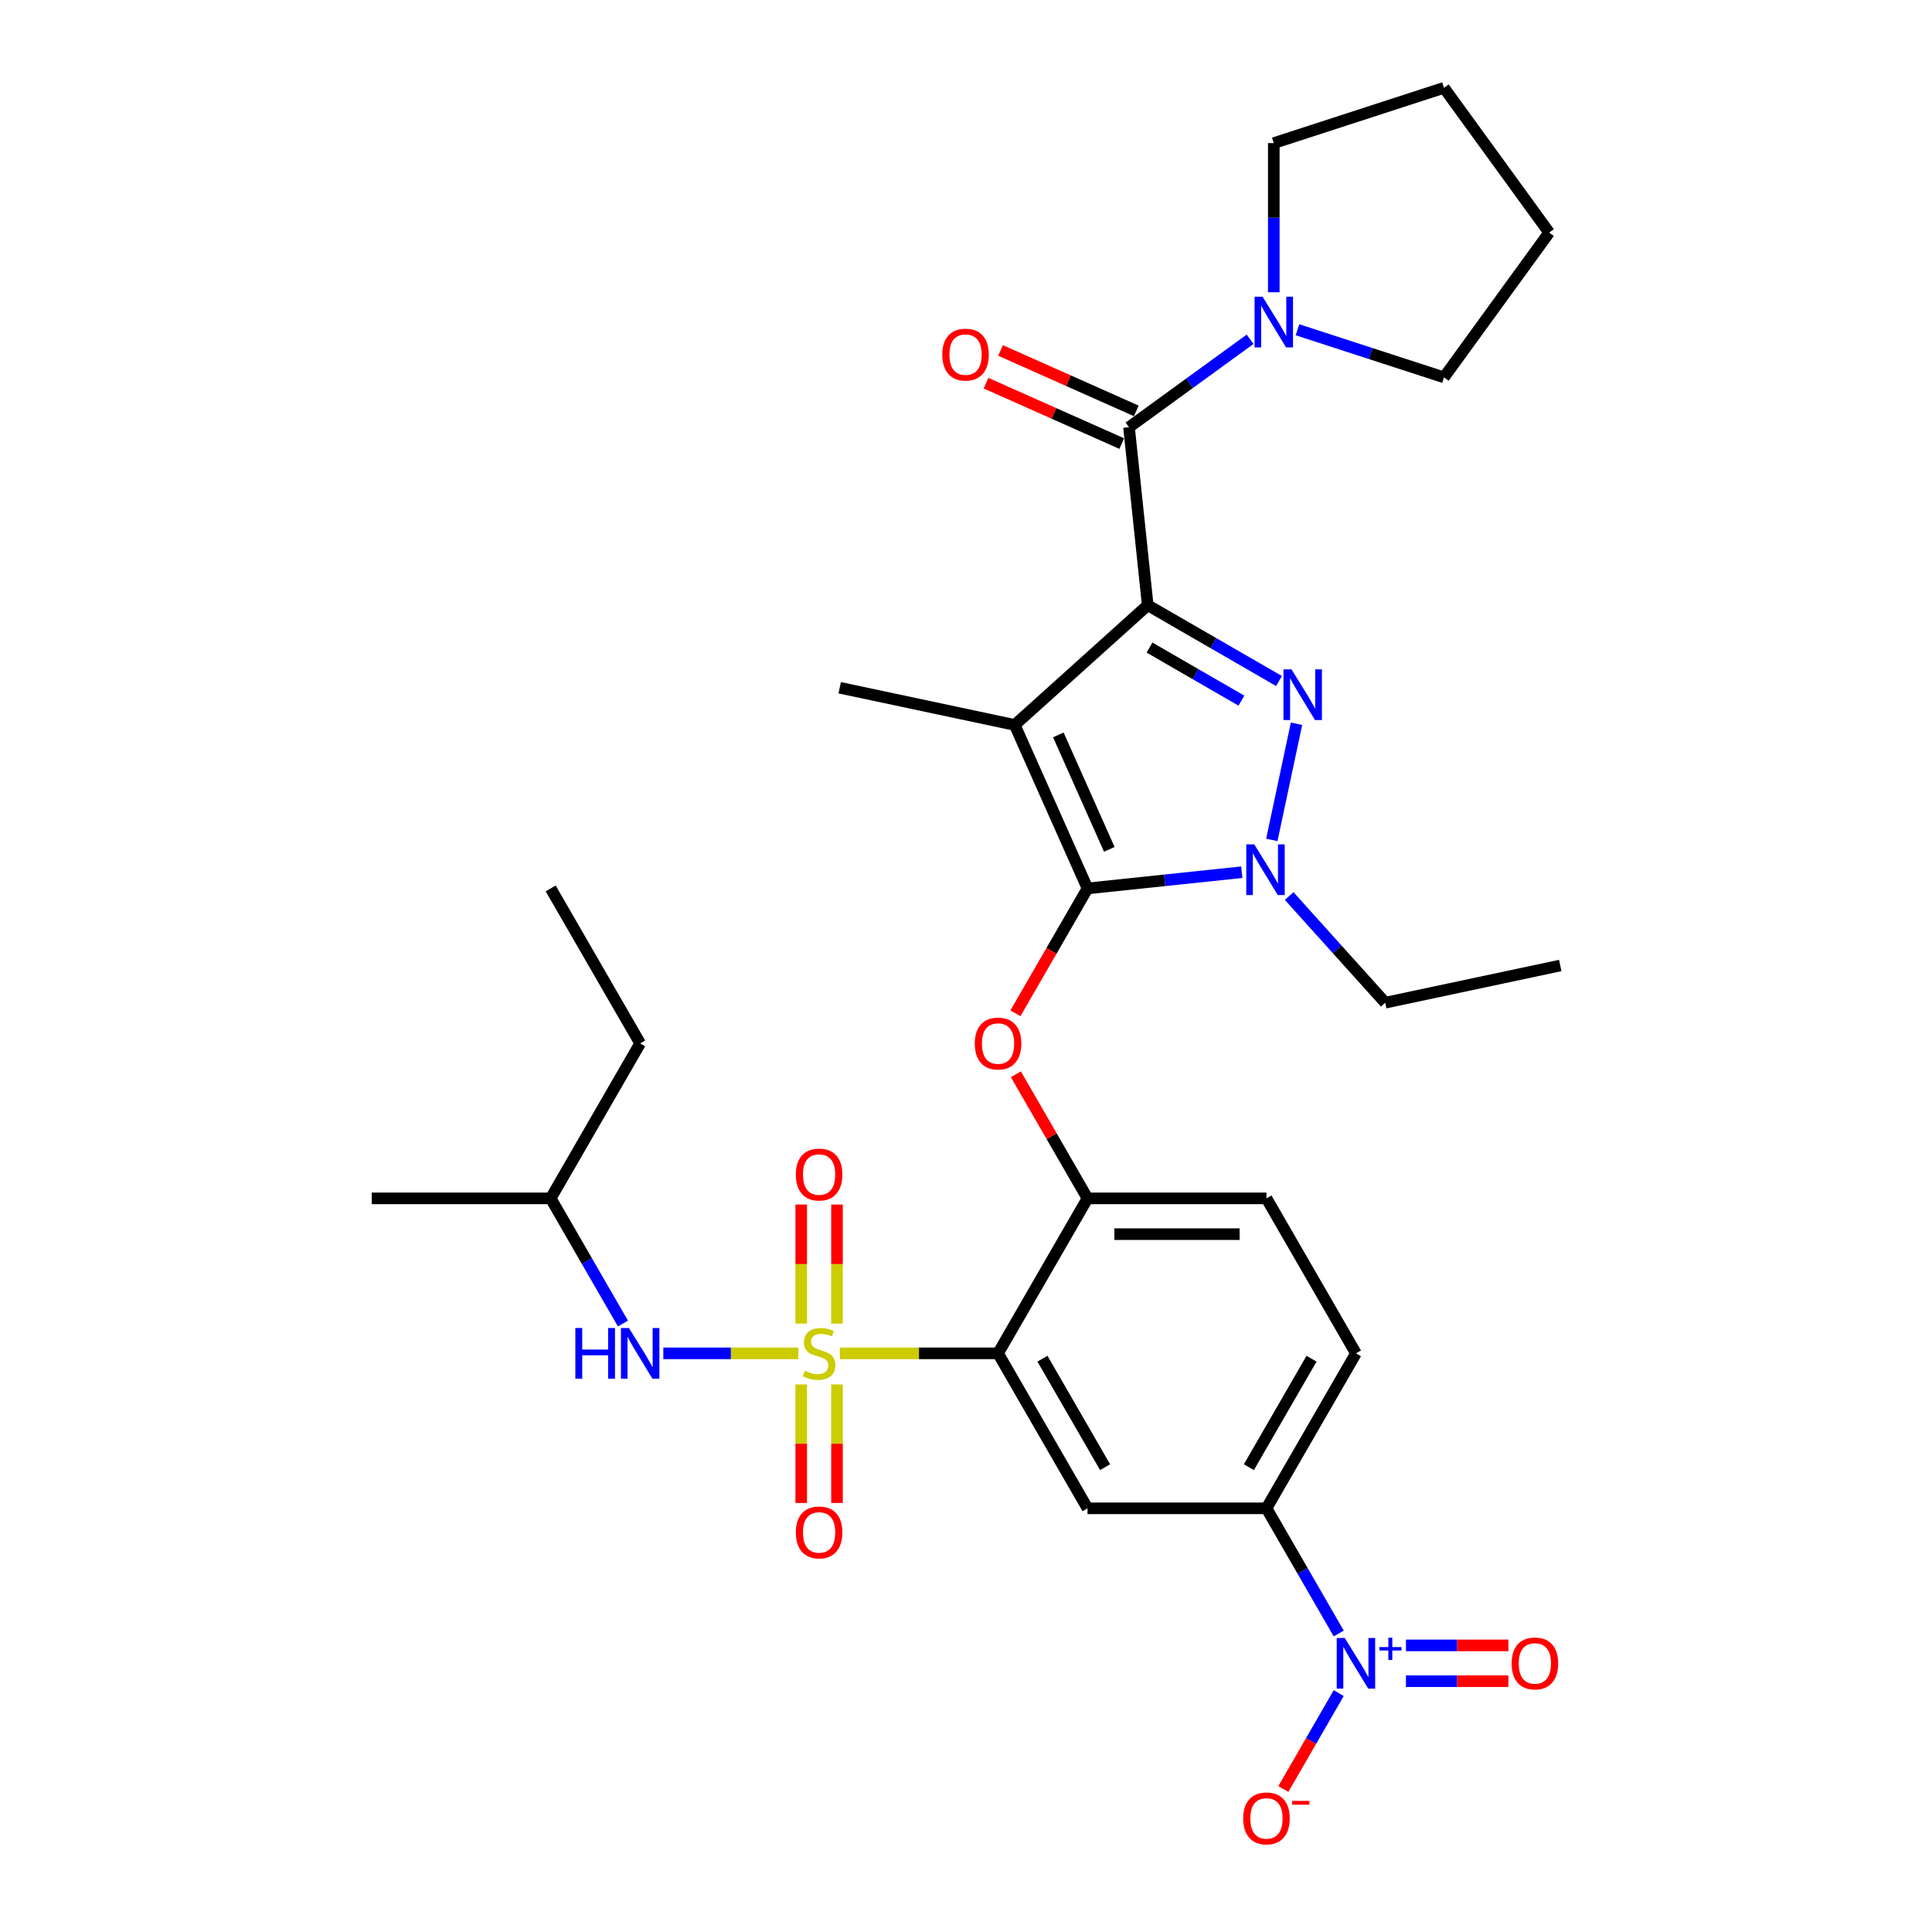 <?xml version='1.0' encoding='iso-8859-1'?>
<svg version='1.1' baseProfile='full'
              xmlns='http://www.w3.org/2000/svg'
                      xmlns:rdkit='http://www.rdkit.org/xml'
                      xmlns:xlink='http://www.w3.org/1999/xlink'
                  xml:space='preserve'
width='1000px' height='1000px' viewBox='0 0 1000 1000'>
<!-- END OF HEADER -->
<rect style='opacity:1.0;fill:#FFFFFF;stroke:none' width='1000' height='1000' x='0' y='0'> </rect>
<path class='bond-0' d='M 747.4,195.321 L 801.842,120.388' style='fill:none;fill-rule:evenodd;stroke:#000000;stroke-width:6px;stroke-linecap:butt;stroke-linejoin:miter;stroke-opacity:1' />
<path class='bond-1' d='M 747.4,195.321 L 709.487,183.003' style='fill:none;fill-rule:evenodd;stroke:#000000;stroke-width:6px;stroke-linecap:butt;stroke-linejoin:miter;stroke-opacity:1' />
<path class='bond-1' d='M 709.487,183.003 L 671.574,170.684' style='fill:none;fill-rule:evenodd;stroke:#0000FF;stroke-width:6px;stroke-linecap:butt;stroke-linejoin:miter;stroke-opacity:1' />
<path class='bond-2' d='M 584.377,221.141 L 615.712,198.375' style='fill:none;fill-rule:evenodd;stroke:#000000;stroke-width:6px;stroke-linecap:butt;stroke-linejoin:miter;stroke-opacity:1' />
<path class='bond-2' d='M 615.712,198.375 L 647.047,175.609' style='fill:none;fill-rule:evenodd;stroke:#0000FF;stroke-width:6px;stroke-linecap:butt;stroke-linejoin:miter;stroke-opacity:1' />
<path class='bond-3' d='M 588.145,212.68 L 553.015,197.039' style='fill:none;fill-rule:evenodd;stroke:#000000;stroke-width:6px;stroke-linecap:butt;stroke-linejoin:miter;stroke-opacity:1' />
<path class='bond-3' d='M 553.015,197.039 L 517.886,181.399' style='fill:none;fill-rule:evenodd;stroke:#FF0000;stroke-width:6px;stroke-linecap:butt;stroke-linejoin:miter;stroke-opacity:1' />
<path class='bond-3' d='M 580.61,229.603 L 545.481,213.962' style='fill:none;fill-rule:evenodd;stroke:#000000;stroke-width:6px;stroke-linecap:butt;stroke-linejoin:miter;stroke-opacity:1' />
<path class='bond-3' d='M 545.481,213.962 L 510.352,198.322' style='fill:none;fill-rule:evenodd;stroke:#FF0000;stroke-width:6px;stroke-linecap:butt;stroke-linejoin:miter;stroke-opacity:1' />
<path class='bond-4' d='M 584.377,221.141 L 594.059,313.257' style='fill:none;fill-rule:evenodd;stroke:#000000;stroke-width:6px;stroke-linecap:butt;stroke-linejoin:miter;stroke-opacity:1' />
<path class='bond-5' d='M 659.311,151.268 L 659.311,112.672' style='fill:none;fill-rule:evenodd;stroke:#0000FF;stroke-width:6px;stroke-linecap:butt;stroke-linejoin:miter;stroke-opacity:1' />
<path class='bond-5' d='M 659.311,112.672 L 659.311,74.076' style='fill:none;fill-rule:evenodd;stroke:#000000;stroke-width:6px;stroke-linecap:butt;stroke-linejoin:miter;stroke-opacity:1' />
<path class='bond-6' d='M 659.311,74.076 L 747.4,45.455' style='fill:none;fill-rule:evenodd;stroke:#000000;stroke-width:6px;stroke-linecap:butt;stroke-linejoin:miter;stroke-opacity:1' />
<path class='bond-7' d='M 667.279,463.787 L 692.135,491.393' style='fill:none;fill-rule:evenodd;stroke:#0000FF;stroke-width:6px;stroke-linecap:butt;stroke-linejoin:miter;stroke-opacity:1' />
<path class='bond-7' d='M 692.135,491.393 L 716.992,518.999' style='fill:none;fill-rule:evenodd;stroke:#000000;stroke-width:6px;stroke-linecap:butt;stroke-linejoin:miter;stroke-opacity:1' />
<path class='bond-8' d='M 658.295,434.736 L 671.077,374.605' style='fill:none;fill-rule:evenodd;stroke:#0000FF;stroke-width:6px;stroke-linecap:butt;stroke-linejoin:miter;stroke-opacity:1' />
<path class='bond-9' d='M 642.752,451.456 L 602.826,455.652' style='fill:none;fill-rule:evenodd;stroke:#0000FF;stroke-width:6px;stroke-linecap:butt;stroke-linejoin:miter;stroke-opacity:1' />
<path class='bond-9' d='M 602.826,455.652 L 562.9,459.849' style='fill:none;fill-rule:evenodd;stroke:#000000;stroke-width:6px;stroke-linecap:butt;stroke-linejoin:miter;stroke-opacity:1' />
<path class='bond-10' d='M 662.009,352.488 L 628.034,332.872' style='fill:none;fill-rule:evenodd;stroke:#0000FF;stroke-width:6px;stroke-linecap:butt;stroke-linejoin:miter;stroke-opacity:1' />
<path class='bond-10' d='M 628.034,332.872 L 594.059,313.257' style='fill:none;fill-rule:evenodd;stroke:#000000;stroke-width:6px;stroke-linecap:butt;stroke-linejoin:miter;stroke-opacity:1' />
<path class='bond-10' d='M 642.555,362.646 L 618.772,348.915' style='fill:none;fill-rule:evenodd;stroke:#0000FF;stroke-width:6px;stroke-linecap:butt;stroke-linejoin:miter;stroke-opacity:1' />
<path class='bond-10' d='M 618.772,348.915 L 594.989,335.184' style='fill:none;fill-rule:evenodd;stroke:#000000;stroke-width:6px;stroke-linecap:butt;stroke-linejoin:miter;stroke-opacity:1' />
<path class='bond-11' d='M 594.059,313.257 L 525.227,375.233' style='fill:none;fill-rule:evenodd;stroke:#000000;stroke-width:6px;stroke-linecap:butt;stroke-linejoin:miter;stroke-opacity:1' />
<path class='bond-12' d='M 525.227,375.233 L 562.9,459.849' style='fill:none;fill-rule:evenodd;stroke:#000000;stroke-width:6px;stroke-linecap:butt;stroke-linejoin:miter;stroke-opacity:1' />
<path class='bond-12' d='M 547.801,380.391 L 574.172,439.622' style='fill:none;fill-rule:evenodd;stroke:#000000;stroke-width:6px;stroke-linecap:butt;stroke-linejoin:miter;stroke-opacity:1' />
<path class='bond-13' d='M 525.227,375.233 L 434.628,355.976' style='fill:none;fill-rule:evenodd;stroke:#000000;stroke-width:6px;stroke-linecap:butt;stroke-linejoin:miter;stroke-opacity:1' />
<path class='bond-14' d='M 562.9,459.849 L 544.242,492.166' style='fill:none;fill-rule:evenodd;stroke:#000000;stroke-width:6px;stroke-linecap:butt;stroke-linejoin:miter;stroke-opacity:1' />
<path class='bond-14' d='M 544.242,492.166 L 525.583,524.483' style='fill:none;fill-rule:evenodd;stroke:#FF0000;stroke-width:6px;stroke-linecap:butt;stroke-linejoin:miter;stroke-opacity:1' />
<path class='bond-15' d='M 701.834,700.489 L 655.523,780.703' style='fill:none;fill-rule:evenodd;stroke:#000000;stroke-width:6px;stroke-linecap:butt;stroke-linejoin:miter;stroke-opacity:1' />
<path class='bond-15' d='M 678.845,703.259 L 646.427,759.409' style='fill:none;fill-rule:evenodd;stroke:#000000;stroke-width:6px;stroke-linecap:butt;stroke-linejoin:miter;stroke-opacity:1' />
<path class='bond-16' d='M 701.834,700.489 L 655.523,620.276' style='fill:none;fill-rule:evenodd;stroke:#000000;stroke-width:6px;stroke-linecap:butt;stroke-linejoin:miter;stroke-opacity:1' />
<path class='bond-17' d='M 525.819,556.049 L 544.359,588.162' style='fill:none;fill-rule:evenodd;stroke:#FF0000;stroke-width:6px;stroke-linecap:butt;stroke-linejoin:miter;stroke-opacity:1' />
<path class='bond-17' d='M 544.359,588.162 L 562.9,620.276' style='fill:none;fill-rule:evenodd;stroke:#000000;stroke-width:6px;stroke-linecap:butt;stroke-linejoin:miter;stroke-opacity:1' />
<path class='bond-18' d='M 655.523,780.703 L 562.9,780.703' style='fill:none;fill-rule:evenodd;stroke:#000000;stroke-width:6px;stroke-linecap:butt;stroke-linejoin:miter;stroke-opacity:1' />
<path class='bond-19' d='M 655.523,780.703 L 674.224,813.094' style='fill:none;fill-rule:evenodd;stroke:#000000;stroke-width:6px;stroke-linecap:butt;stroke-linejoin:miter;stroke-opacity:1' />
<path class='bond-19' d='M 674.224,813.094 L 692.925,845.486' style='fill:none;fill-rule:evenodd;stroke:#0000FF;stroke-width:6px;stroke-linecap:butt;stroke-linejoin:miter;stroke-opacity:1' />
<path class='bond-20' d='M 562.9,780.703 L 516.589,700.489' style='fill:none;fill-rule:evenodd;stroke:#000000;stroke-width:6px;stroke-linecap:butt;stroke-linejoin:miter;stroke-opacity:1' />
<path class='bond-20' d='M 571.996,759.409 L 539.578,703.259' style='fill:none;fill-rule:evenodd;stroke:#000000;stroke-width:6px;stroke-linecap:butt;stroke-linejoin:miter;stroke-opacity:1' />
<path class='bond-21' d='M 516.589,700.489 L 562.9,620.276' style='fill:none;fill-rule:evenodd;stroke:#000000;stroke-width:6px;stroke-linecap:butt;stroke-linejoin:miter;stroke-opacity:1' />
<path class='bond-22' d='M 516.589,700.489 L 475.64,700.489' style='fill:none;fill-rule:evenodd;stroke:#000000;stroke-width:6px;stroke-linecap:butt;stroke-linejoin:miter;stroke-opacity:1' />
<path class='bond-22' d='M 475.64,700.489 L 434.692,700.489' style='fill:none;fill-rule:evenodd;stroke:#CCCC00;stroke-width:6px;stroke-linecap:butt;stroke-linejoin:miter;stroke-opacity:1' />
<path class='bond-23' d='M 716.992,518.999 L 807.591,499.742' style='fill:none;fill-rule:evenodd;stroke:#000000;stroke-width:6px;stroke-linecap:butt;stroke-linejoin:miter;stroke-opacity:1' />
<path class='bond-24' d='M 562.9,620.276 L 655.523,620.276' style='fill:none;fill-rule:evenodd;stroke:#000000;stroke-width:6px;stroke-linecap:butt;stroke-linejoin:miter;stroke-opacity:1' />
<path class='bond-24' d='M 576.793,638.8 L 641.629,638.8' style='fill:none;fill-rule:evenodd;stroke:#000000;stroke-width:6px;stroke-linecap:butt;stroke-linejoin:miter;stroke-opacity:1' />
<path class='bond-25' d='M 414.704,716.587 L 414.704,747.261' style='fill:none;fill-rule:evenodd;stroke:#CCCC00;stroke-width:6px;stroke-linecap:butt;stroke-linejoin:miter;stroke-opacity:1' />
<path class='bond-25' d='M 414.704,747.261 L 414.704,777.935' style='fill:none;fill-rule:evenodd;stroke:#FF0000;stroke-width:6px;stroke-linecap:butt;stroke-linejoin:miter;stroke-opacity:1' />
<path class='bond-25' d='M 433.228,716.587 L 433.228,747.261' style='fill:none;fill-rule:evenodd;stroke:#CCCC00;stroke-width:6px;stroke-linecap:butt;stroke-linejoin:miter;stroke-opacity:1' />
<path class='bond-25' d='M 433.228,747.261 L 433.228,777.935' style='fill:none;fill-rule:evenodd;stroke:#FF0000;stroke-width:6px;stroke-linecap:butt;stroke-linejoin:miter;stroke-opacity:1' />
<path class='bond-26' d='M 433.228,685.095 L 433.228,654.282' style='fill:none;fill-rule:evenodd;stroke:#CCCC00;stroke-width:6px;stroke-linecap:butt;stroke-linejoin:miter;stroke-opacity:1' />
<path class='bond-26' d='M 433.228,654.282 L 433.228,623.468' style='fill:none;fill-rule:evenodd;stroke:#FF0000;stroke-width:6px;stroke-linecap:butt;stroke-linejoin:miter;stroke-opacity:1' />
<path class='bond-26' d='M 414.704,685.095 L 414.704,654.282' style='fill:none;fill-rule:evenodd;stroke:#CCCC00;stroke-width:6px;stroke-linecap:butt;stroke-linejoin:miter;stroke-opacity:1' />
<path class='bond-26' d='M 414.704,654.282 L 414.704,623.468' style='fill:none;fill-rule:evenodd;stroke:#FF0000;stroke-width:6px;stroke-linecap:butt;stroke-linejoin:miter;stroke-opacity:1' />
<path class='bond-27' d='M 413.24,700.489 L 378.289,700.489' style='fill:none;fill-rule:evenodd;stroke:#CCCC00;stroke-width:6px;stroke-linecap:butt;stroke-linejoin:miter;stroke-opacity:1' />
<path class='bond-27' d='M 378.289,700.489 L 343.338,700.489' style='fill:none;fill-rule:evenodd;stroke:#0000FF;stroke-width:6px;stroke-linecap:butt;stroke-linejoin:miter;stroke-opacity:1' />
<path class='bond-28' d='M 322.434,685.058 L 303.733,652.667' style='fill:none;fill-rule:evenodd;stroke:#0000FF;stroke-width:6px;stroke-linecap:butt;stroke-linejoin:miter;stroke-opacity:1' />
<path class='bond-28' d='M 303.733,652.667 L 285.032,620.276' style='fill:none;fill-rule:evenodd;stroke:#000000;stroke-width:6px;stroke-linecap:butt;stroke-linejoin:miter;stroke-opacity:1' />
<path class='bond-29' d='M 692.925,876.347 L 678.593,901.172' style='fill:none;fill-rule:evenodd;stroke:#0000FF;stroke-width:6px;stroke-linecap:butt;stroke-linejoin:miter;stroke-opacity:1' />
<path class='bond-29' d='M 678.593,901.172 L 664.26,925.996' style='fill:none;fill-rule:evenodd;stroke:#FF0000;stroke-width:6px;stroke-linecap:butt;stroke-linejoin:miter;stroke-opacity:1' />
<path class='bond-30' d='M 727.717,870.179 L 754.232,870.179' style='fill:none;fill-rule:evenodd;stroke:#0000FF;stroke-width:6px;stroke-linecap:butt;stroke-linejoin:miter;stroke-opacity:1' />
<path class='bond-30' d='M 754.232,870.179 L 780.747,870.179' style='fill:none;fill-rule:evenodd;stroke:#FF0000;stroke-width:6px;stroke-linecap:butt;stroke-linejoin:miter;stroke-opacity:1' />
<path class='bond-30' d='M 727.717,851.654 L 754.232,851.654' style='fill:none;fill-rule:evenodd;stroke:#0000FF;stroke-width:6px;stroke-linecap:butt;stroke-linejoin:miter;stroke-opacity:1' />
<path class='bond-30' d='M 754.232,851.654 L 780.747,851.654' style='fill:none;fill-rule:evenodd;stroke:#FF0000;stroke-width:6px;stroke-linecap:butt;stroke-linejoin:miter;stroke-opacity:1' />
<path class='bond-31' d='M 285.032,620.276 L 331.343,540.062' style='fill:none;fill-rule:evenodd;stroke:#000000;stroke-width:6px;stroke-linecap:butt;stroke-linejoin:miter;stroke-opacity:1' />
<path class='bond-32' d='M 285.032,620.276 L 192.409,620.276' style='fill:none;fill-rule:evenodd;stroke:#000000;stroke-width:6px;stroke-linecap:butt;stroke-linejoin:miter;stroke-opacity:1' />
<path class='bond-33' d='M 331.343,540.062 L 285.032,459.849' style='fill:none;fill-rule:evenodd;stroke:#000000;stroke-width:6px;stroke-linecap:butt;stroke-linejoin:miter;stroke-opacity:1' />
<path class='bond-34' d='M 801.842,120.388 L 747.4,45.455' style='fill:none;fill-rule:evenodd;stroke:#000000;stroke-width:6px;stroke-linecap:butt;stroke-linejoin:miter;stroke-opacity:1' />
<path  class='atom-2' d='M 653.513 153.584
L 662.108 167.477
Q 662.96 168.848, 664.331 171.33
Q 665.702 173.813, 665.776 173.961
L 665.776 153.584
L 669.258 153.584
L 669.258 179.815
L 665.665 179.815
L 656.439 164.624
Q 655.365 162.846, 654.216 160.808
Q 653.105 158.771, 652.772 158.141
L 652.772 179.815
L 649.363 179.815
L 649.363 153.584
L 653.513 153.584
' fill='#0000FF'/>
<path  class='atom-3' d='M 487.721 183.543
Q 487.721 177.244, 490.834 173.725
Q 493.946 170.205, 499.762 170.205
Q 505.579 170.205, 508.691 173.725
Q 511.803 177.244, 511.803 183.543
Q 511.803 189.915, 508.654 193.546
Q 505.505 197.14, 499.762 197.14
Q 493.983 197.14, 490.834 193.546
Q 487.721 189.952, 487.721 183.543
M 499.762 194.176
Q 503.764 194.176, 505.912 191.508
Q 508.098 188.804, 508.098 183.543
Q 508.098 178.393, 505.912 175.799
Q 503.764 173.169, 499.762 173.169
Q 495.761 173.169, 493.575 175.762
Q 491.426 178.356, 491.426 183.543
Q 491.426 188.841, 493.575 191.508
Q 495.761 194.176, 499.762 194.176
' fill='#FF0000'/>
<path  class='atom-5' d='M 649.217 437.051
L 657.813 450.945
Q 658.665 452.316, 660.036 454.798
Q 661.406 457.28, 661.48 457.428
L 661.48 437.051
L 664.963 437.051
L 664.963 463.282
L 661.369 463.282
L 652.144 448.092
Q 651.07 446.314, 649.921 444.276
Q 648.81 442.238, 648.476 441.608
L 648.476 463.282
L 645.068 463.282
L 645.068 437.051
L 649.217 437.051
' fill='#0000FF'/>
<path  class='atom-6' d='M 668.475 346.453
L 677.07 360.346
Q 677.922 361.717, 679.293 364.199
Q 680.664 366.682, 680.738 366.83
L 680.738 346.453
L 684.22 346.453
L 684.22 372.684
L 680.627 372.684
L 671.401 357.493
Q 670.327 355.715, 669.178 353.677
Q 668.067 351.64, 667.734 351.01
L 667.734 372.684
L 664.325 372.684
L 664.325 346.453
L 668.475 346.453
' fill='#0000FF'/>
<path  class='atom-11' d='M 504.548 540.136
Q 504.548 533.838, 507.66 530.318
Q 510.772 526.799, 516.589 526.799
Q 522.405 526.799, 525.518 530.318
Q 528.63 533.838, 528.63 540.136
Q 528.63 546.509, 525.48 550.139
Q 522.331 553.733, 516.589 553.733
Q 510.809 553.733, 507.66 550.139
Q 504.548 546.546, 504.548 540.136
M 516.589 550.769
Q 520.59 550.769, 522.739 548.102
Q 524.925 545.397, 524.925 540.136
Q 524.925 534.986, 522.739 532.393
Q 520.59 529.762, 516.589 529.762
Q 512.587 529.762, 510.402 532.356
Q 508.253 534.949, 508.253 540.136
Q 508.253 545.434, 510.402 548.102
Q 512.587 550.769, 516.589 550.769
' fill='#FF0000'/>
<path  class='atom-20' d='M 416.556 709.492
Q 416.853 709.603, 418.075 710.122
Q 419.298 710.641, 420.632 710.974
Q 422.002 711.271, 423.336 711.271
Q 425.818 711.271, 427.263 710.085
Q 428.708 708.862, 428.708 706.751
Q 428.708 705.306, 427.967 704.417
Q 427.263 703.527, 426.152 703.046
Q 425.04 702.564, 423.188 702.008
Q 420.854 701.304, 419.446 700.638
Q 418.075 699.971, 417.075 698.563
Q 416.112 697.155, 416.112 694.784
Q 416.112 691.486, 418.335 689.449
Q 420.595 687.411, 425.04 687.411
Q 428.078 687.411, 431.524 688.856
L 430.672 691.709
Q 427.523 690.412, 425.152 690.412
Q 422.595 690.412, 421.187 691.486
Q 419.779 692.524, 419.817 694.339
Q 419.817 695.747, 420.52 696.599
Q 421.261 697.451, 422.299 697.933
Q 423.373 698.415, 425.152 698.97
Q 427.523 699.711, 428.931 700.452
Q 430.338 701.193, 431.339 702.712
Q 432.376 704.194, 432.376 706.751
Q 432.376 710.381, 429.931 712.345
Q 427.523 714.272, 423.484 714.272
Q 421.15 714.272, 419.372 713.753
Q 417.631 713.271, 415.556 712.419
L 416.556 709.492
' fill='#CCCC00'/>
<path  class='atom-21' d='M 411.925 793.186
Q 411.925 786.888, 415.037 783.368
Q 418.149 779.848, 423.966 779.848
Q 429.783 779.848, 432.895 783.368
Q 436.007 786.888, 436.007 793.186
Q 436.007 799.559, 432.858 803.189
Q 429.709 806.783, 423.966 806.783
Q 418.186 806.783, 415.037 803.189
Q 411.925 799.596, 411.925 793.186
M 423.966 803.819
Q 427.967 803.819, 430.116 801.152
Q 432.302 798.447, 432.302 793.186
Q 432.302 788.036, 430.116 785.443
Q 427.967 782.812, 423.966 782.812
Q 419.965 782.812, 417.779 785.406
Q 415.63 787.999, 415.63 793.186
Q 415.63 798.484, 417.779 801.152
Q 419.965 803.819, 423.966 803.819
' fill='#FF0000'/>
<path  class='atom-22' d='M 411.925 607.941
Q 411.925 601.642, 415.037 598.123
Q 418.149 594.603, 423.966 594.603
Q 429.783 594.603, 432.895 598.123
Q 436.007 601.642, 436.007 607.941
Q 436.007 614.313, 432.858 617.944
Q 429.709 621.538, 423.966 621.538
Q 418.186 621.538, 415.037 617.944
Q 411.925 614.35, 411.925 607.941
M 423.966 618.574
Q 427.967 618.574, 430.116 615.906
Q 432.302 613.202, 432.302 607.941
Q 432.302 602.791, 430.116 600.197
Q 427.967 597.567, 423.966 597.567
Q 419.965 597.567, 417.779 600.16
Q 415.63 602.754, 415.63 607.941
Q 415.63 613.239, 417.779 615.906
Q 419.965 618.574, 423.966 618.574
' fill='#FF0000'/>
<path  class='atom-23' d='M 297.795 687.374
L 301.352 687.374
L 301.352 698.526
L 314.764 698.526
L 314.764 687.374
L 318.321 687.374
L 318.321 713.605
L 314.764 713.605
L 314.764 701.49
L 301.352 701.49
L 301.352 713.605
L 297.795 713.605
L 297.795 687.374
' fill='#0000FF'/>
<path  class='atom-23' d='M 325.545 687.374
L 334.141 701.267
Q 334.993 702.638, 336.363 705.12
Q 337.734 707.603, 337.808 707.751
L 337.808 687.374
L 341.291 687.374
L 341.291 713.605
L 337.697 713.605
L 328.472 698.415
Q 327.398 696.636, 326.249 694.599
Q 325.138 692.561, 324.804 691.931
L 324.804 713.605
L 321.396 713.605
L 321.396 687.374
L 325.545 687.374
' fill='#0000FF'/>
<path  class='atom-24' d='M 696.036 847.801
L 704.631 861.695
Q 705.483 863.065, 706.854 865.548
Q 708.225 868.03, 708.299 868.178
L 708.299 847.801
L 711.782 847.801
L 711.782 874.032
L 708.188 874.032
L 698.963 858.842
Q 697.888 857.063, 696.74 855.026
Q 695.628 852.988, 695.295 852.358
L 695.295 874.032
L 691.886 874.032
L 691.886 847.801
L 696.036 847.801
' fill='#0000FF'/>
<path  class='atom-24' d='M 713.983 852.529
L 718.604 852.529
L 718.604 847.663
L 720.658 847.663
L 720.658 852.529
L 725.402 852.529
L 725.402 854.29
L 720.658 854.29
L 720.658 859.18
L 718.604 859.18
L 718.604 854.29
L 713.983 854.29
L 713.983 852.529
' fill='#0000FF'/>
<path  class='atom-25' d='M 643.482 941.204
Q 643.482 934.906, 646.594 931.386
Q 649.706 927.867, 655.523 927.867
Q 661.339 927.867, 664.452 931.386
Q 667.564 934.906, 667.564 941.204
Q 667.564 947.577, 664.415 951.208
Q 661.265 954.801, 655.523 954.801
Q 649.743 954.801, 646.594 951.208
Q 643.482 947.614, 643.482 941.204
M 655.523 951.837
Q 659.524 951.837, 661.673 949.17
Q 663.859 946.465, 663.859 941.204
Q 663.859 936.054, 661.673 933.461
Q 659.524 930.831, 655.523 930.831
Q 651.521 930.831, 649.336 933.424
Q 647.187 936.017, 647.187 941.204
Q 647.187 946.502, 649.336 949.17
Q 651.521 951.837, 655.523 951.837
' fill='#FF0000'/>
<path  class='atom-25' d='M 668.786 932.148
L 677.76 932.148
L 677.76 934.104
L 668.786 934.104
L 668.786 932.148
' fill='#FF0000'/>
<path  class='atom-26' d='M 782.416 860.991
Q 782.416 854.692, 785.528 851.173
Q 788.64 847.653, 794.457 847.653
Q 800.274 847.653, 803.386 851.173
Q 806.498 854.692, 806.498 860.991
Q 806.498 867.363, 803.349 870.994
Q 800.199 874.588, 794.457 874.588
Q 788.677 874.588, 785.528 870.994
Q 782.416 867.4, 782.416 860.991
M 794.457 871.624
Q 798.458 871.624, 800.607 868.956
Q 802.793 866.252, 802.793 860.991
Q 802.793 855.841, 800.607 853.247
Q 798.458 850.617, 794.457 850.617
Q 790.456 850.617, 788.27 853.21
Q 786.121 855.804, 786.121 860.991
Q 786.121 866.289, 788.27 868.956
Q 790.456 871.624, 794.457 871.624
' fill='#FF0000'/>
</svg>
